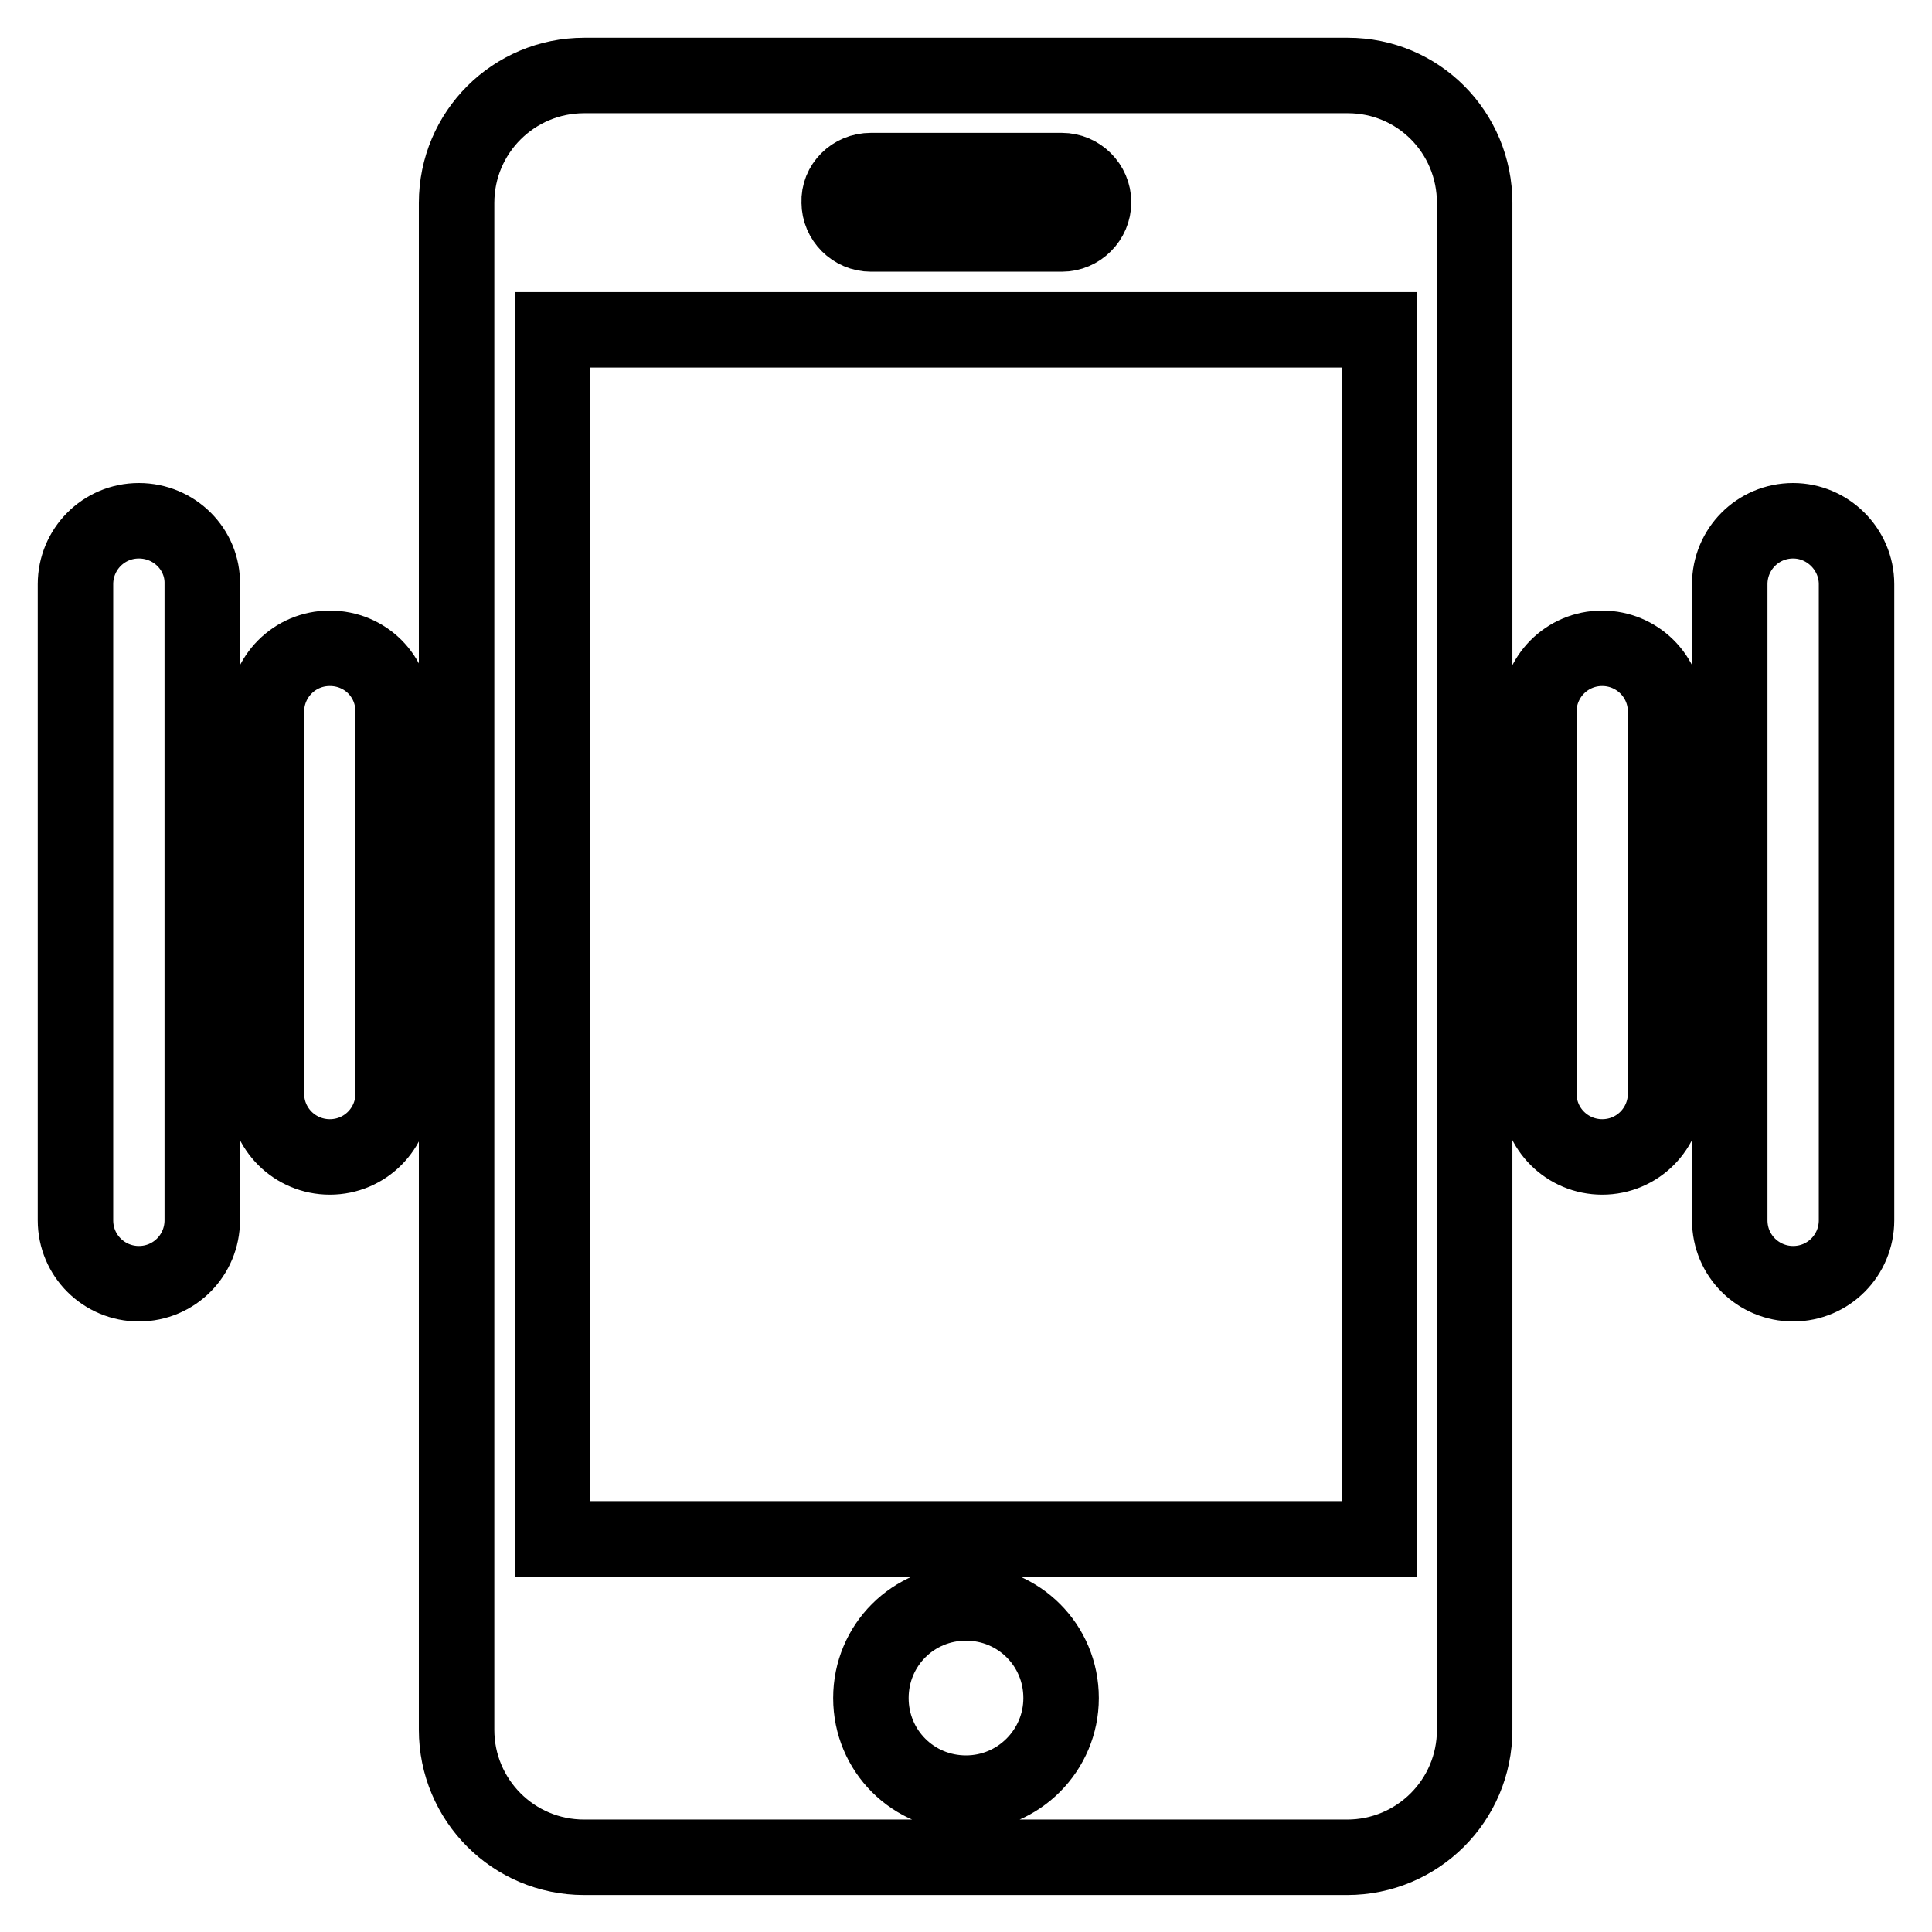 <?xml version="1.0" encoding="utf-8"?>
<!-- Svg Vector Icons : http://www.onlinewebfonts.com/icon -->
<!DOCTYPE svg PUBLIC "-//W3C//DTD SVG 1.1//EN" "http://www.w3.org/Graphics/SVG/1.1/DTD/svg11.dtd">
<svg version="1.1" xmlns="http://www.w3.org/2000/svg" xmlns:xlink="http://www.w3.org/1999/xlink" x="0px" y="0px" viewBox="0 0 256 256" enable-background="new 0 0 256 256" xml:space="preserve">
<g> <path stroke-width="10" fill-opacity="0" stroke="#000000"  d="M178.6,10H77.4c-9.3,0-16.9,7.5-16.9,16.9v202.3c0,9.3,7.5,16.9,16.9,16.9h101.1c9.3,0,16.9-7.5,16.9-16.9 V26.9C195.4,17.5,187.9,10,178.6,10z M115.4,22.6h25.3c2.3,0,4.2,1.9,4.2,4.2c0,2.3-1.9,4.2-4.2,4.2h-25.3c-2.3,0-4.2-1.9-4.2-4.2 C111.1,24.5,113,22.6,115.4,22.6z M128,237.6c-7,0-12.6-5.6-12.6-12.6c0-7,5.6-12.6,12.6-12.6c7,0,12.6,5.6,12.6,12.6 C140.6,231.9,135,237.6,128,237.6z M182.8,203.9H73.2V43.7h109.6V203.9z M237.6,69c-4.7,0-8.4,3.8-8.4,8.4v84.3 c0,4.7,3.8,8.4,8.4,8.4c4.7,0,8.4-3.8,8.4-8.4V77.4C246,72.8,242.2,69,237.6,69z M212.3,85.9c-4.7,0-8.4,3.8-8.4,8.4v50.6 c0,4.7,3.8,8.4,8.4,8.4c4.7,0,8.4-3.8,8.4-8.4V94.3C220.7,89.6,216.9,85.9,212.3,85.9z M18.4,69c-4.7,0-8.4,3.8-8.4,8.4v84.3 c0,4.7,3.8,8.4,8.4,8.4c4.7,0,8.4-3.8,8.4-8.4V77.4C26.9,72.8,23.1,69,18.4,69z M43.7,85.9c-4.7,0-8.4,3.8-8.4,8.4v50.6 c0,4.7,3.8,8.4,8.4,8.4c4.7,0,8.4-3.8,8.4-8.4V94.3C52.1,89.6,48.4,85.9,43.7,85.9z"/></g>
</svg>